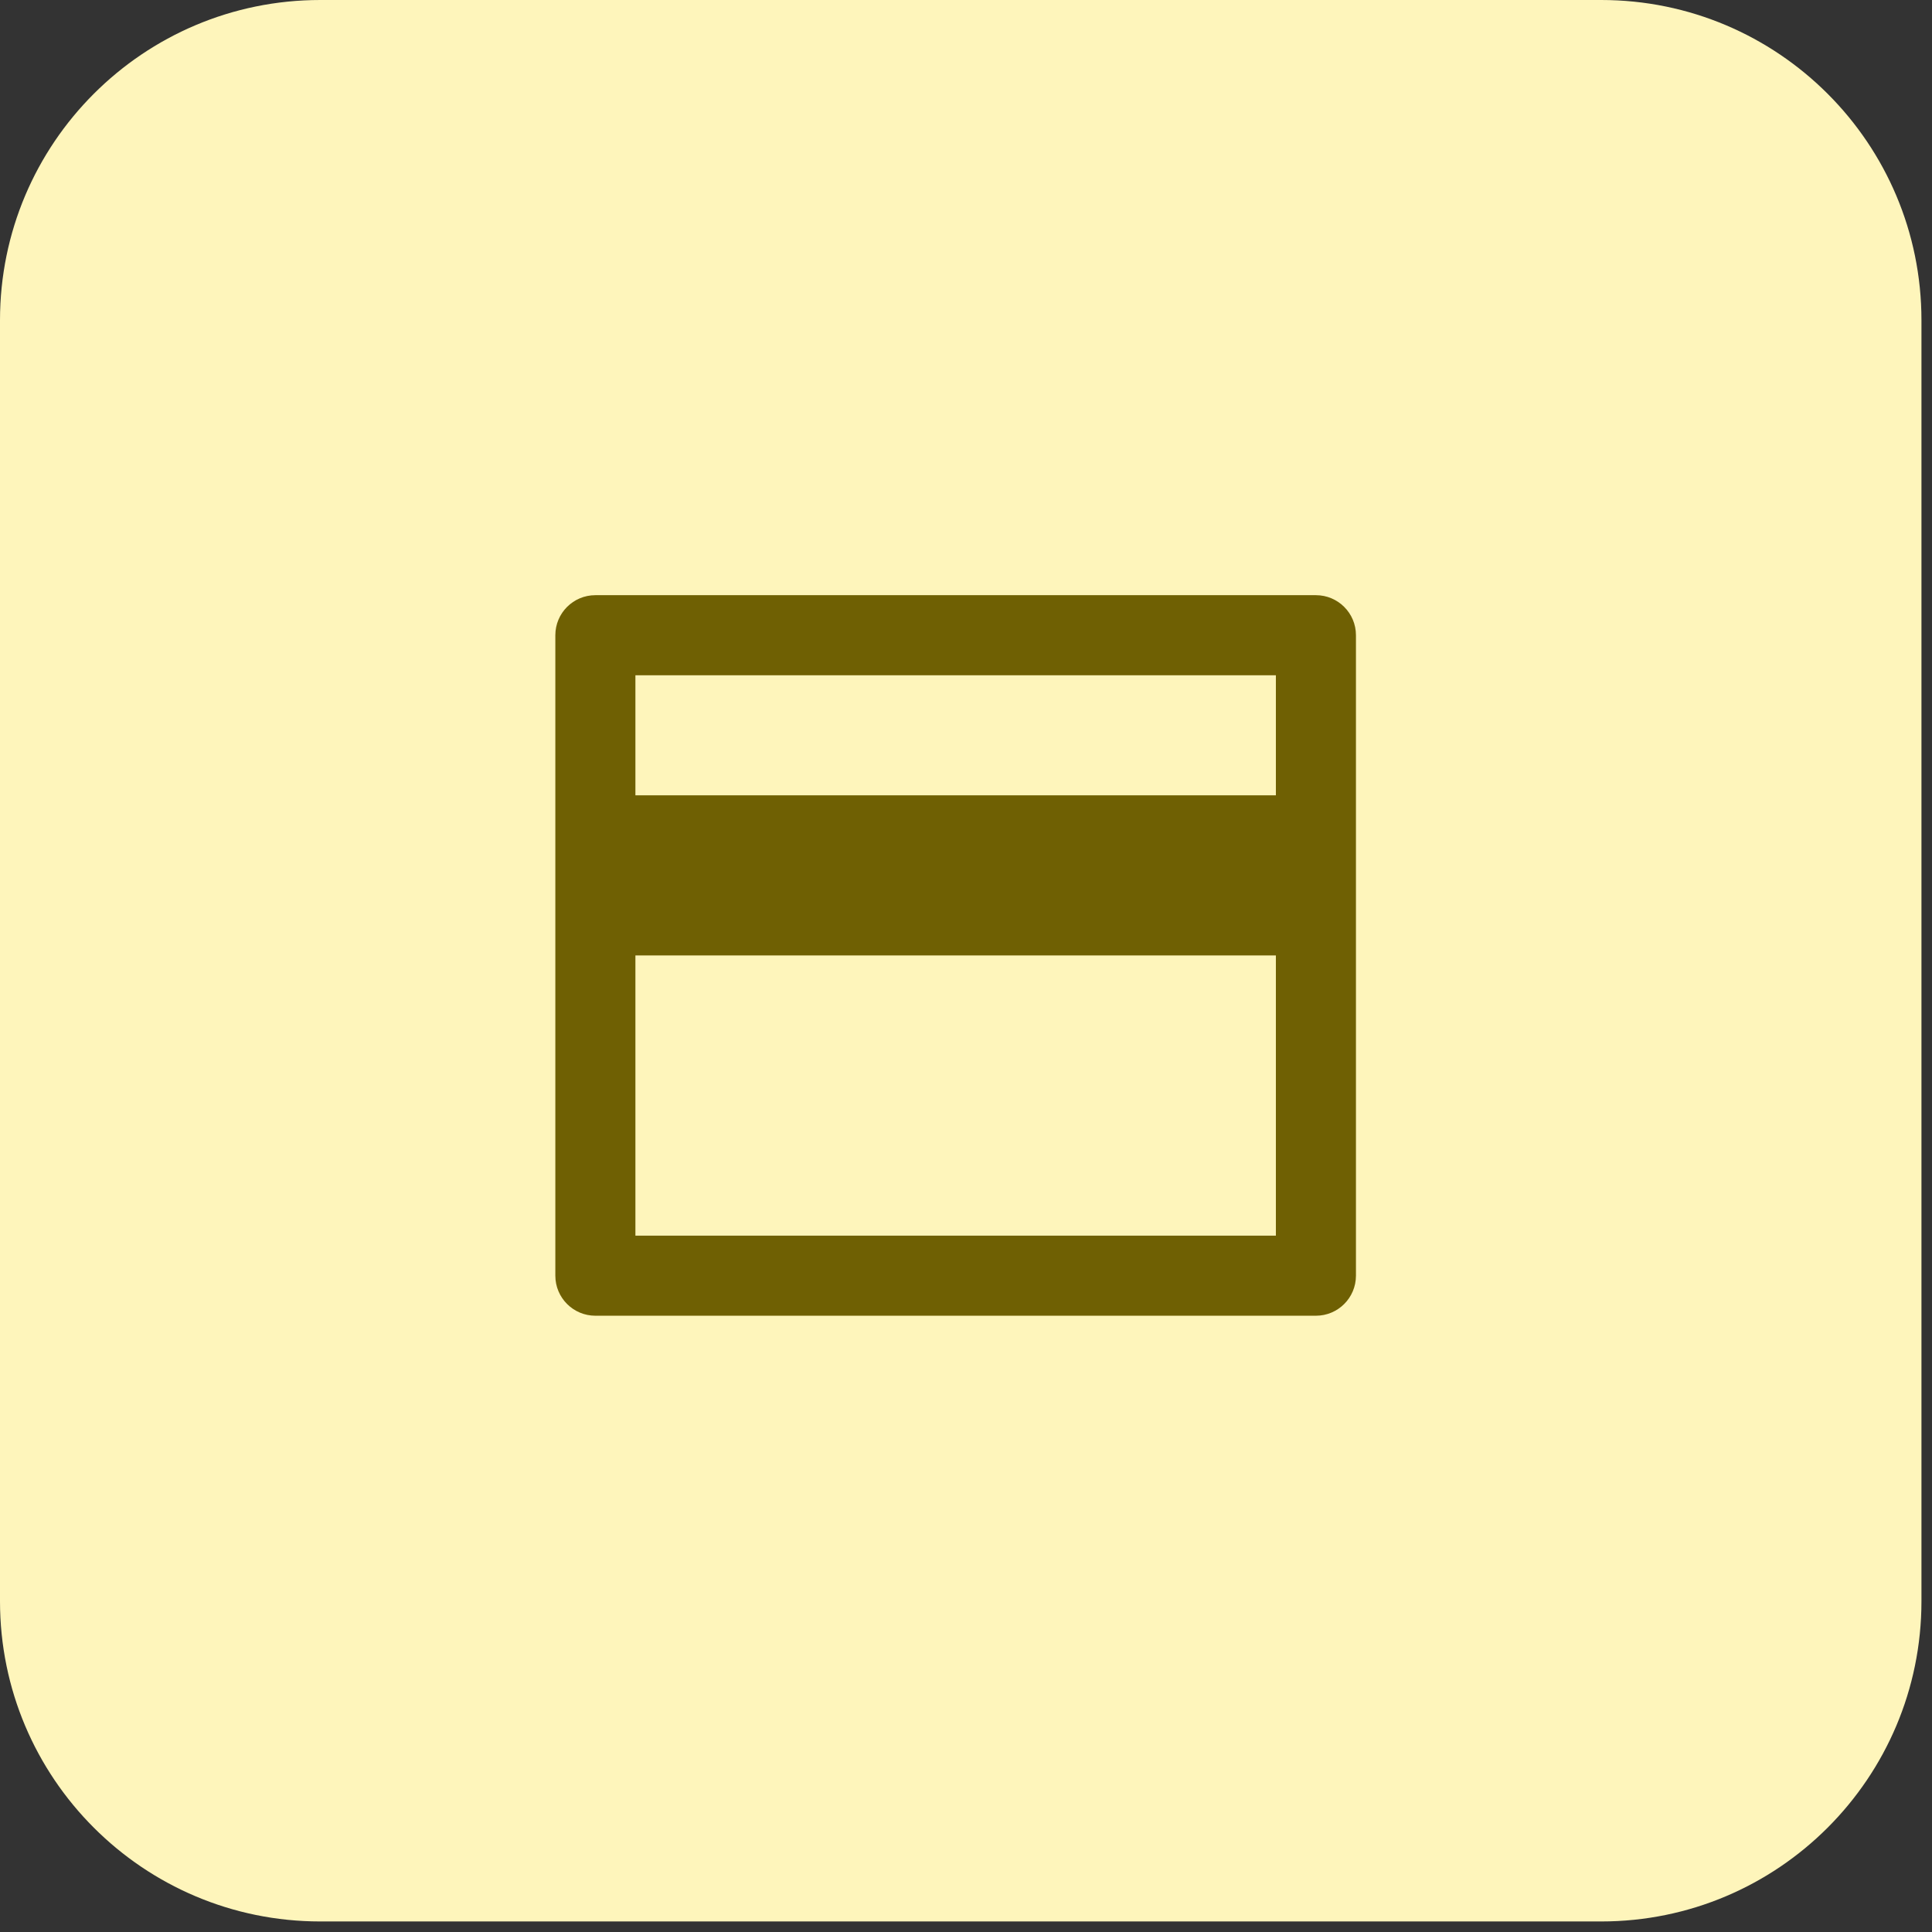 <svg width="61" height="61" viewBox="0 0 61 61" fill="none" xmlns="http://www.w3.org/2000/svg">
<rect x="0" y="0" width="61" height="61" fill="#333333" stroke="none"/>
<path d="M0 10.111C0 4.527 4.527 0 10.111 0H50.556C56.14 0 60.667 4.527 60.667 10.111V50.556C60.667 56.14 56.14 60.667 50.556 60.667H10.111C4.527 60.667 0 56.14 0 50.556V10.111Z" fill="#FEF5BB"/>
<path d="M18.798 18.792H41.548C42.246 18.792 42.812 19.358 42.812 20.056V40.278C42.812 40.976 42.246 41.542 41.548 41.542H18.798C18.1 41.542 17.534 40.976 17.534 40.278V20.056C17.534 19.358 18.1 18.792 18.798 18.792ZM40.284 30.167H20.062V39.014H40.284V30.167ZM40.284 25.111V21.32H20.062V25.111H40.284Z" fill="#6F6003"/>
</svg>
